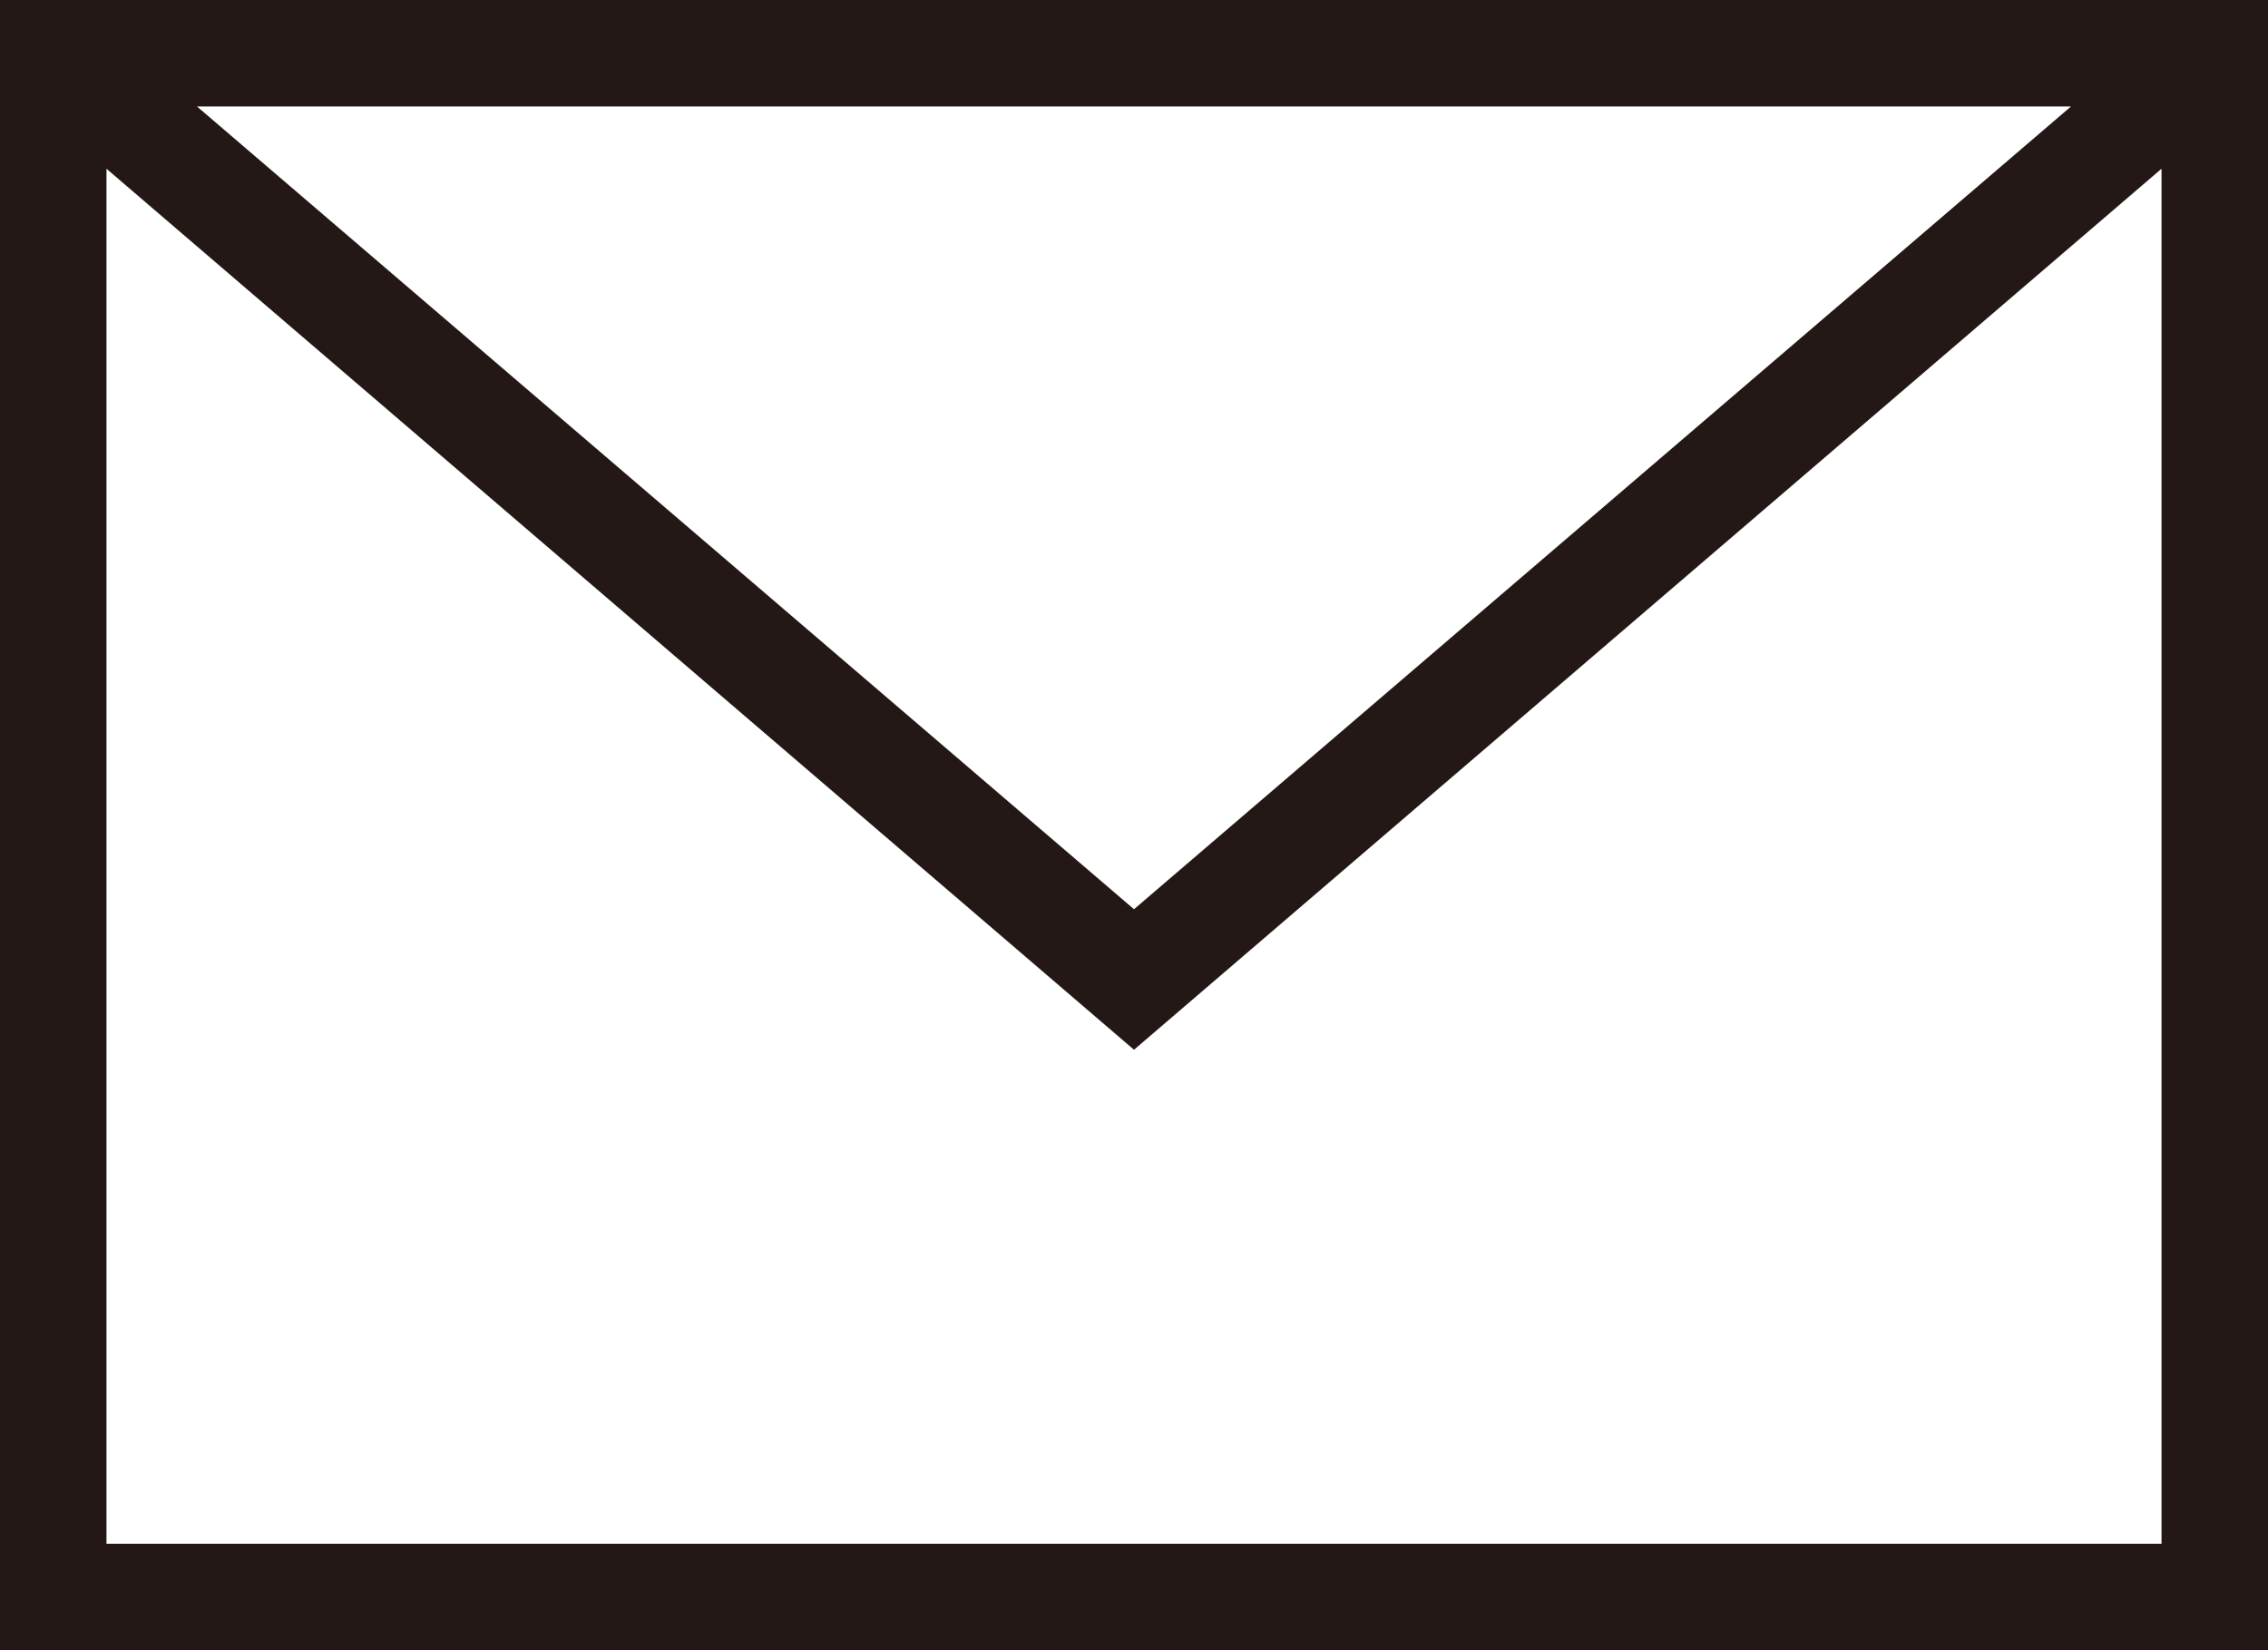 <svg xmlns="http://www.w3.org/2000/svg" width="42.6" height="31" viewBox="0 0 42.6 31"><g id="レイヤー_2" data-name="レイヤー 2"><g id="レイヤー_1-2" data-name="レイヤー 1"><path d="M0,0V31H42.6V0ZM38.9,2,21.3,17.08,3.7,2ZM2,29V3.17L21.3,19.72,40.6,3.17V29Z" style="fill:#231815"/></g></g></svg>